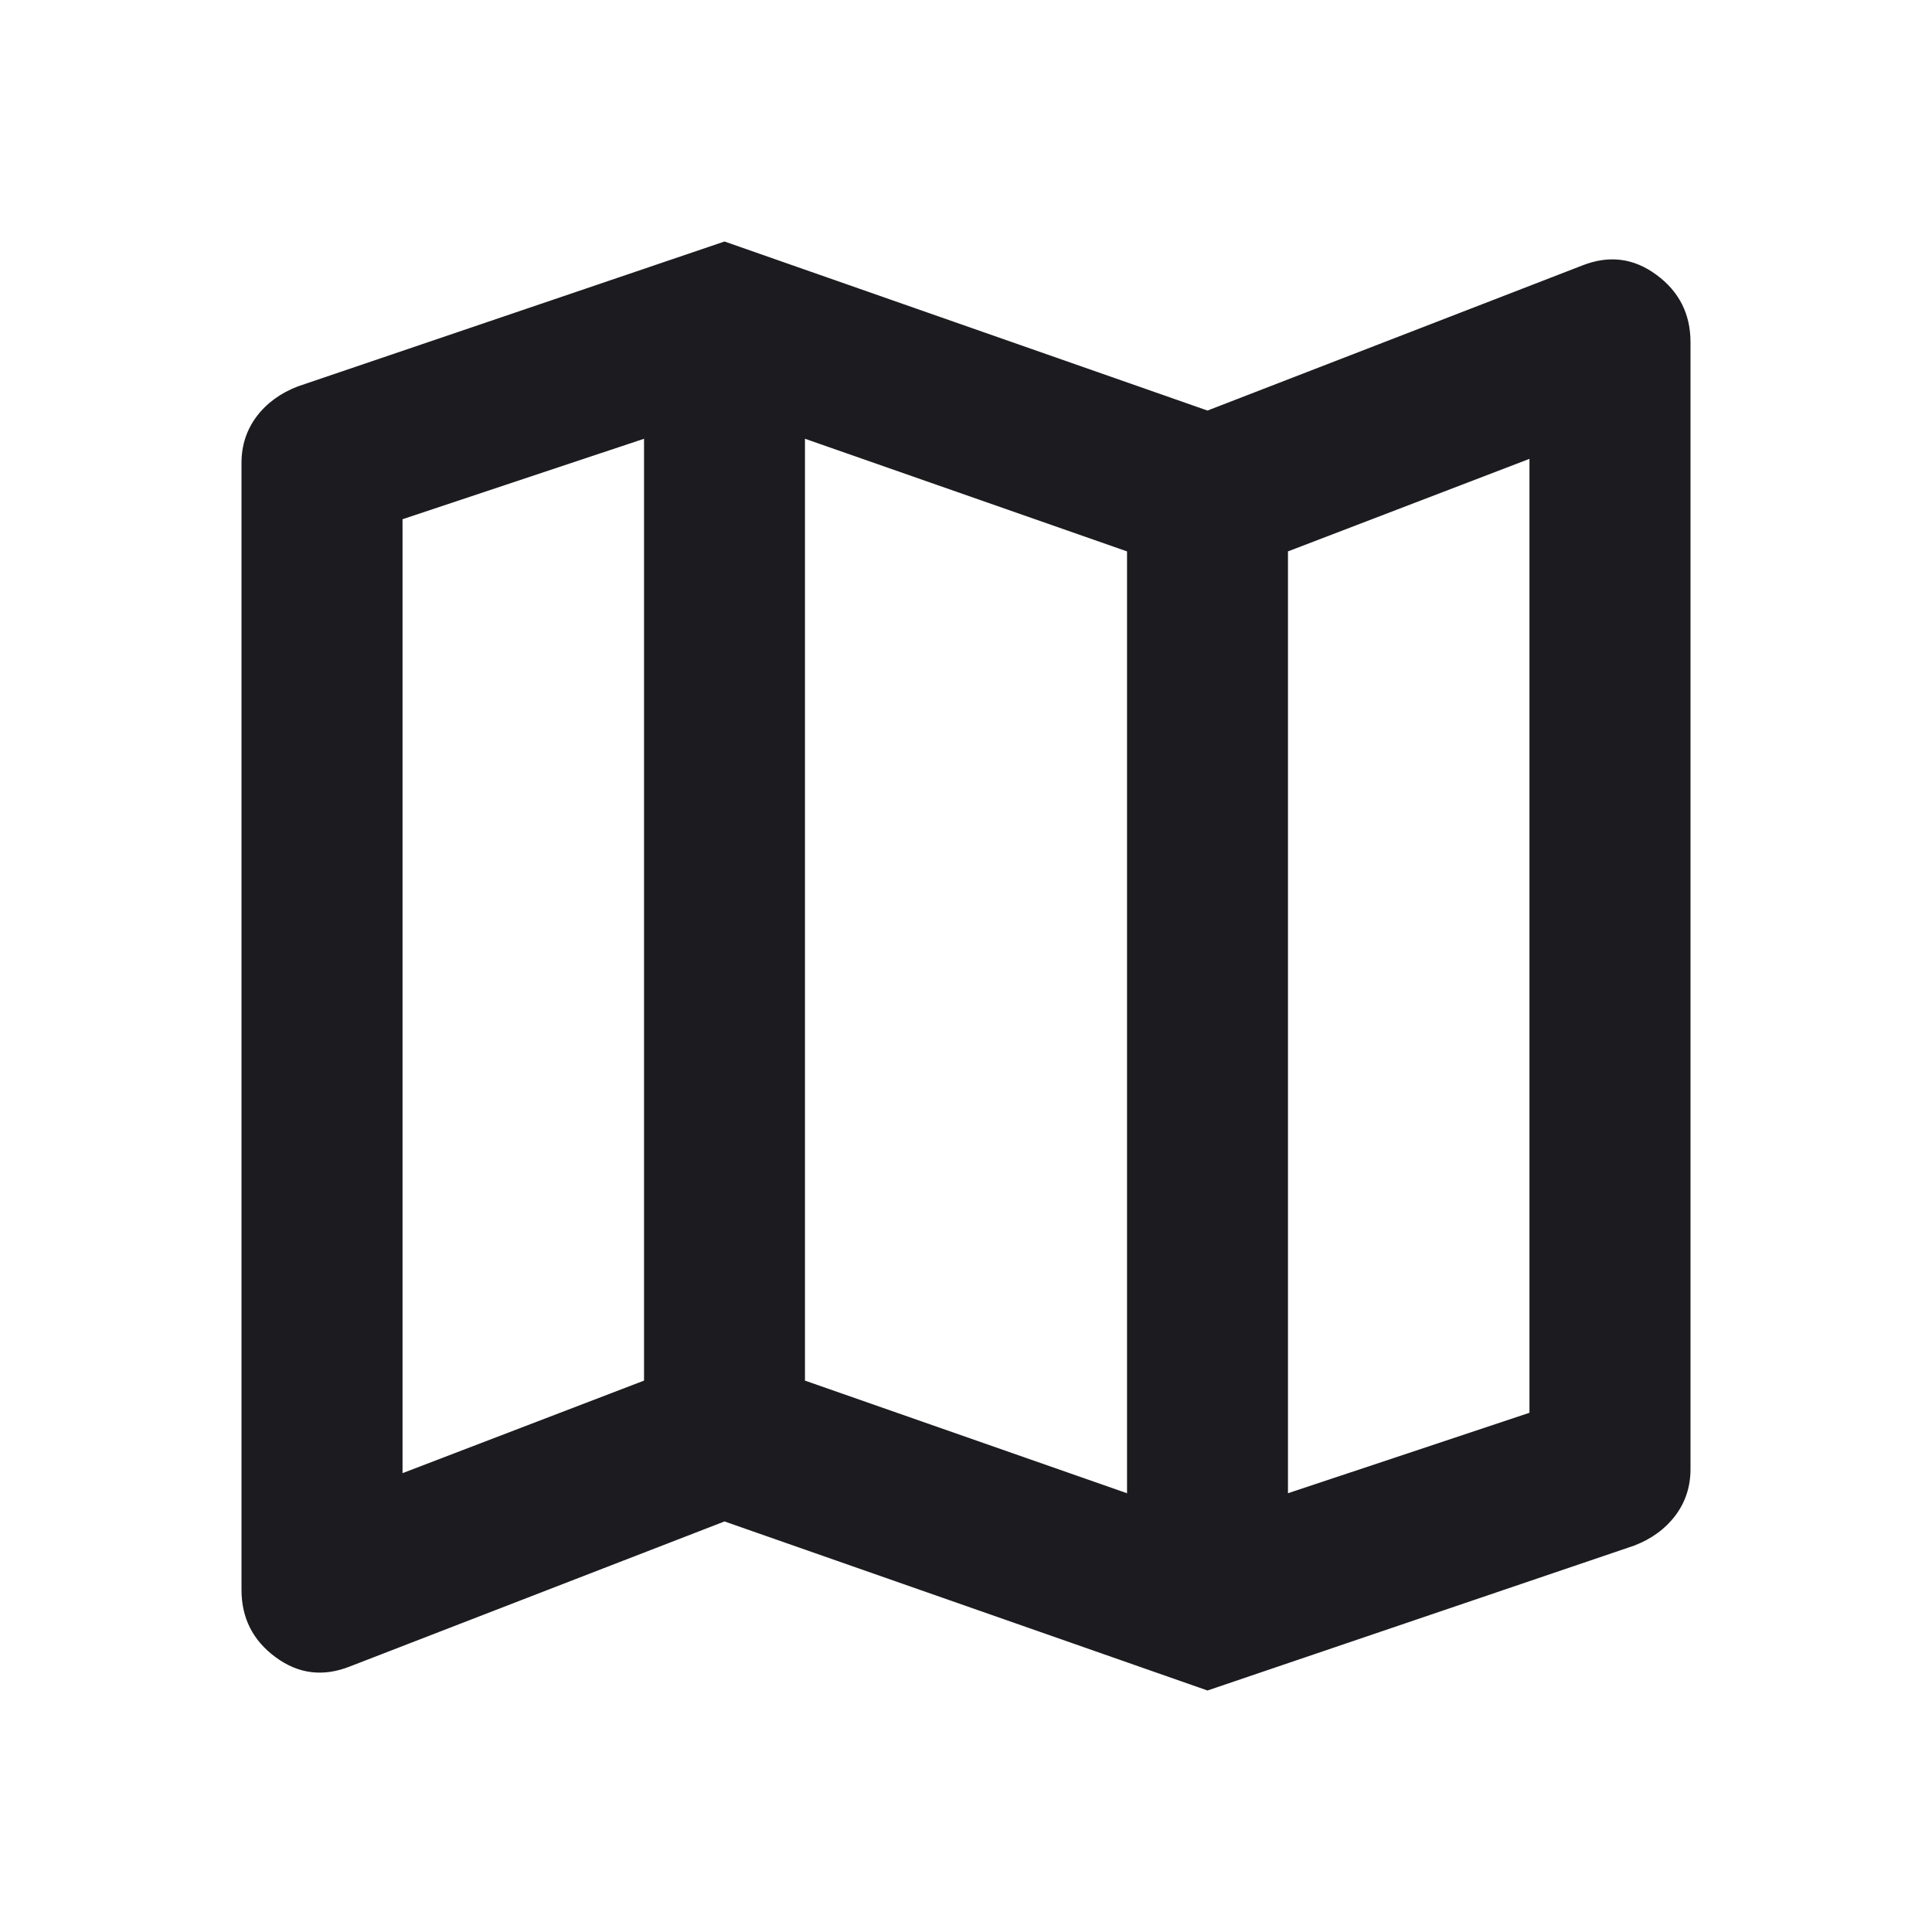 <svg width="20" height="20" viewBox="0 0 20 20" fill="none" xmlns="http://www.w3.org/2000/svg">
<mask id="mask0_704_10161" style="mask-type:alpha" maskUnits="userSpaceOnUse" x="0" y="0" width="20" height="20">
<rect width="20" height="20" fill="#D9D9D9"/>
</mask>
<g mask="url(#mask0_704_10161)">
<path d="M12.5 17.5L7.5 15.75L3.625 17.25C3.347 17.361 3.09 17.33 2.854 17.156C2.618 16.983 2.5 16.75 2.5 16.458V4.792C2.5 4.611 2.552 4.451 2.656 4.312C2.76 4.174 2.903 4.069 3.083 4L7.5 2.5L12.5 4.25L16.375 2.75C16.653 2.639 16.91 2.67 17.146 2.844C17.382 3.017 17.5 3.25 17.5 3.542V15.208C17.5 15.389 17.448 15.549 17.344 15.688C17.24 15.826 17.097 15.931 16.917 16L12.5 17.5ZM11.667 15.458V5.708L8.333 4.542V14.292L11.667 15.458ZM13.333 15.458L15.833 14.625V4.75L13.333 5.708V15.458ZM4.167 15.25L6.667 14.292V4.542L4.167 5.375V15.25Z" fill="#1C1B1F"/>
</g>
</svg>
